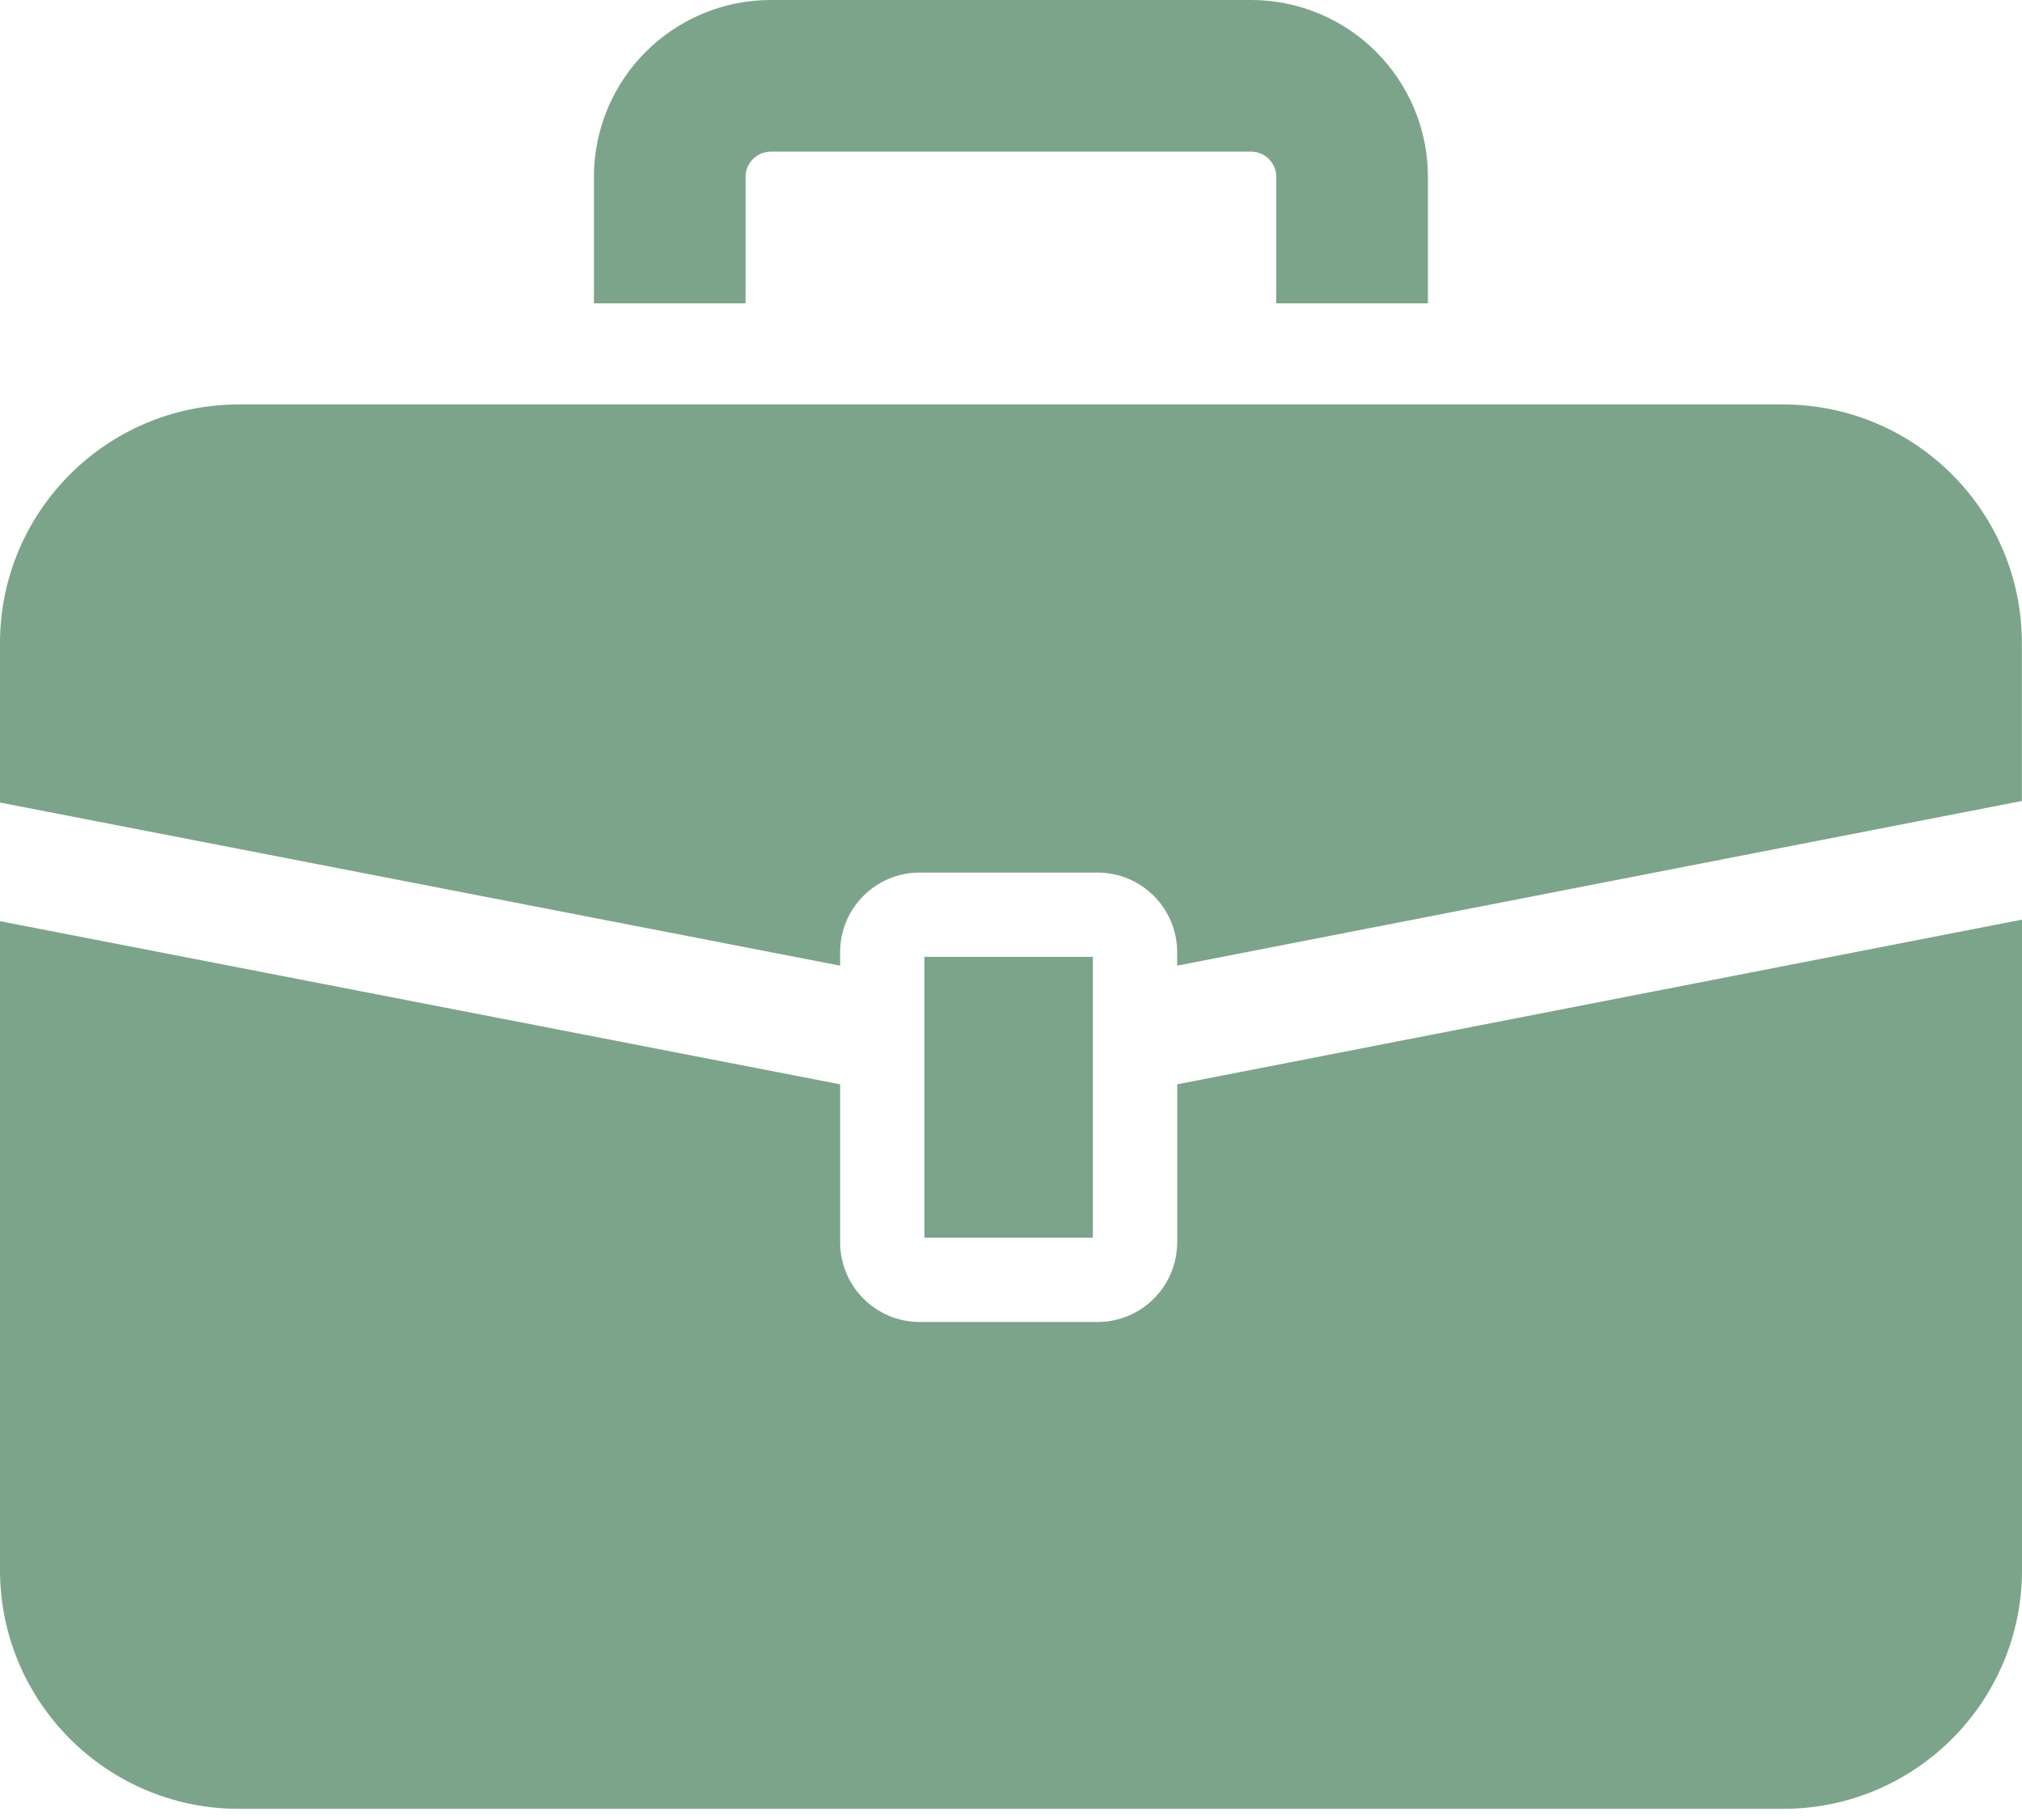 <?xml version="1.0" encoding="utf-8"?>
<!-- Generator: Adobe Illustrator 16.0.0, SVG Export Plug-In . SVG Version: 6.00 Build 0)  -->
<!DOCTYPE svg PUBLIC "-//W3C//DTD SVG 1.1//EN" "http://www.w3.org/Graphics/SVG/1.1/DTD/svg11.dtd">
<svg version="1.1" id="レイヤー_1" xmlns="http://www.w3.org/2000/svg" xmlns:xlink="http://www.w3.org/1999/xlink" x="0px"
	 y="0px" width="64.582px" height="58.119px" viewBox="0 0 64.582 58.119" enable-background="new 0 0 64.582 58.119"
	 xml:space="preserve">
<title>アセット 5</title>
<g>
	<path fill="#7CA48A" d="M56.953,12.917H7.627c-4.212,0-7.628,3.415-7.628,7.628v5.085l26.834,5.209V30.41
		c0-1.406,1.139-2.544,2.543-2.544h5.676c1.406,0,2.546,1.138,2.546,2.544v0.429l26.98-5.259v-5.035
		C64.58,16.331,61.166,12.917,56.953,12.917z"/>
	<path fill="#7CA48A" d="M37.598,39.674c0,1.406-1.14,2.545-2.543,2.545h-5.678c-1.404,0-2.543-1.139-2.543-2.545v-5.045L0,29.419
		v20.719c0,4.213,3.416,7.629,7.628,7.629h49.326c4.212,0,7.628-3.416,7.628-7.629V29.369L37.6,34.629v5.045H37.598z"/>
	<rect x="29.525" y="30.558" fill="#7CA48A" width="5.381" height="8.969"/>
	<path fill="#7CA48A" d="M23.813,5.651c0.001-0.231,0.087-0.417,0.236-0.572c0.154-0.149,0.341-0.234,0.571-0.236h15.337
		c0.23,0.002,0.418,0.087,0.572,0.236c0.147,0.155,0.234,0.341,0.236,0.572v4.036h4.842V5.651c0.002-1.553-0.635-2.98-1.655-3.996
		C42.939,0.637,41.512-0.001,39.958,0H24.621c-1.553-0.001-2.98,0.637-3.996,1.656c-1.019,1.015-1.657,2.442-1.655,3.996v4.036
		h4.843V5.651L23.813,5.651z"/>
</g>
</svg>
